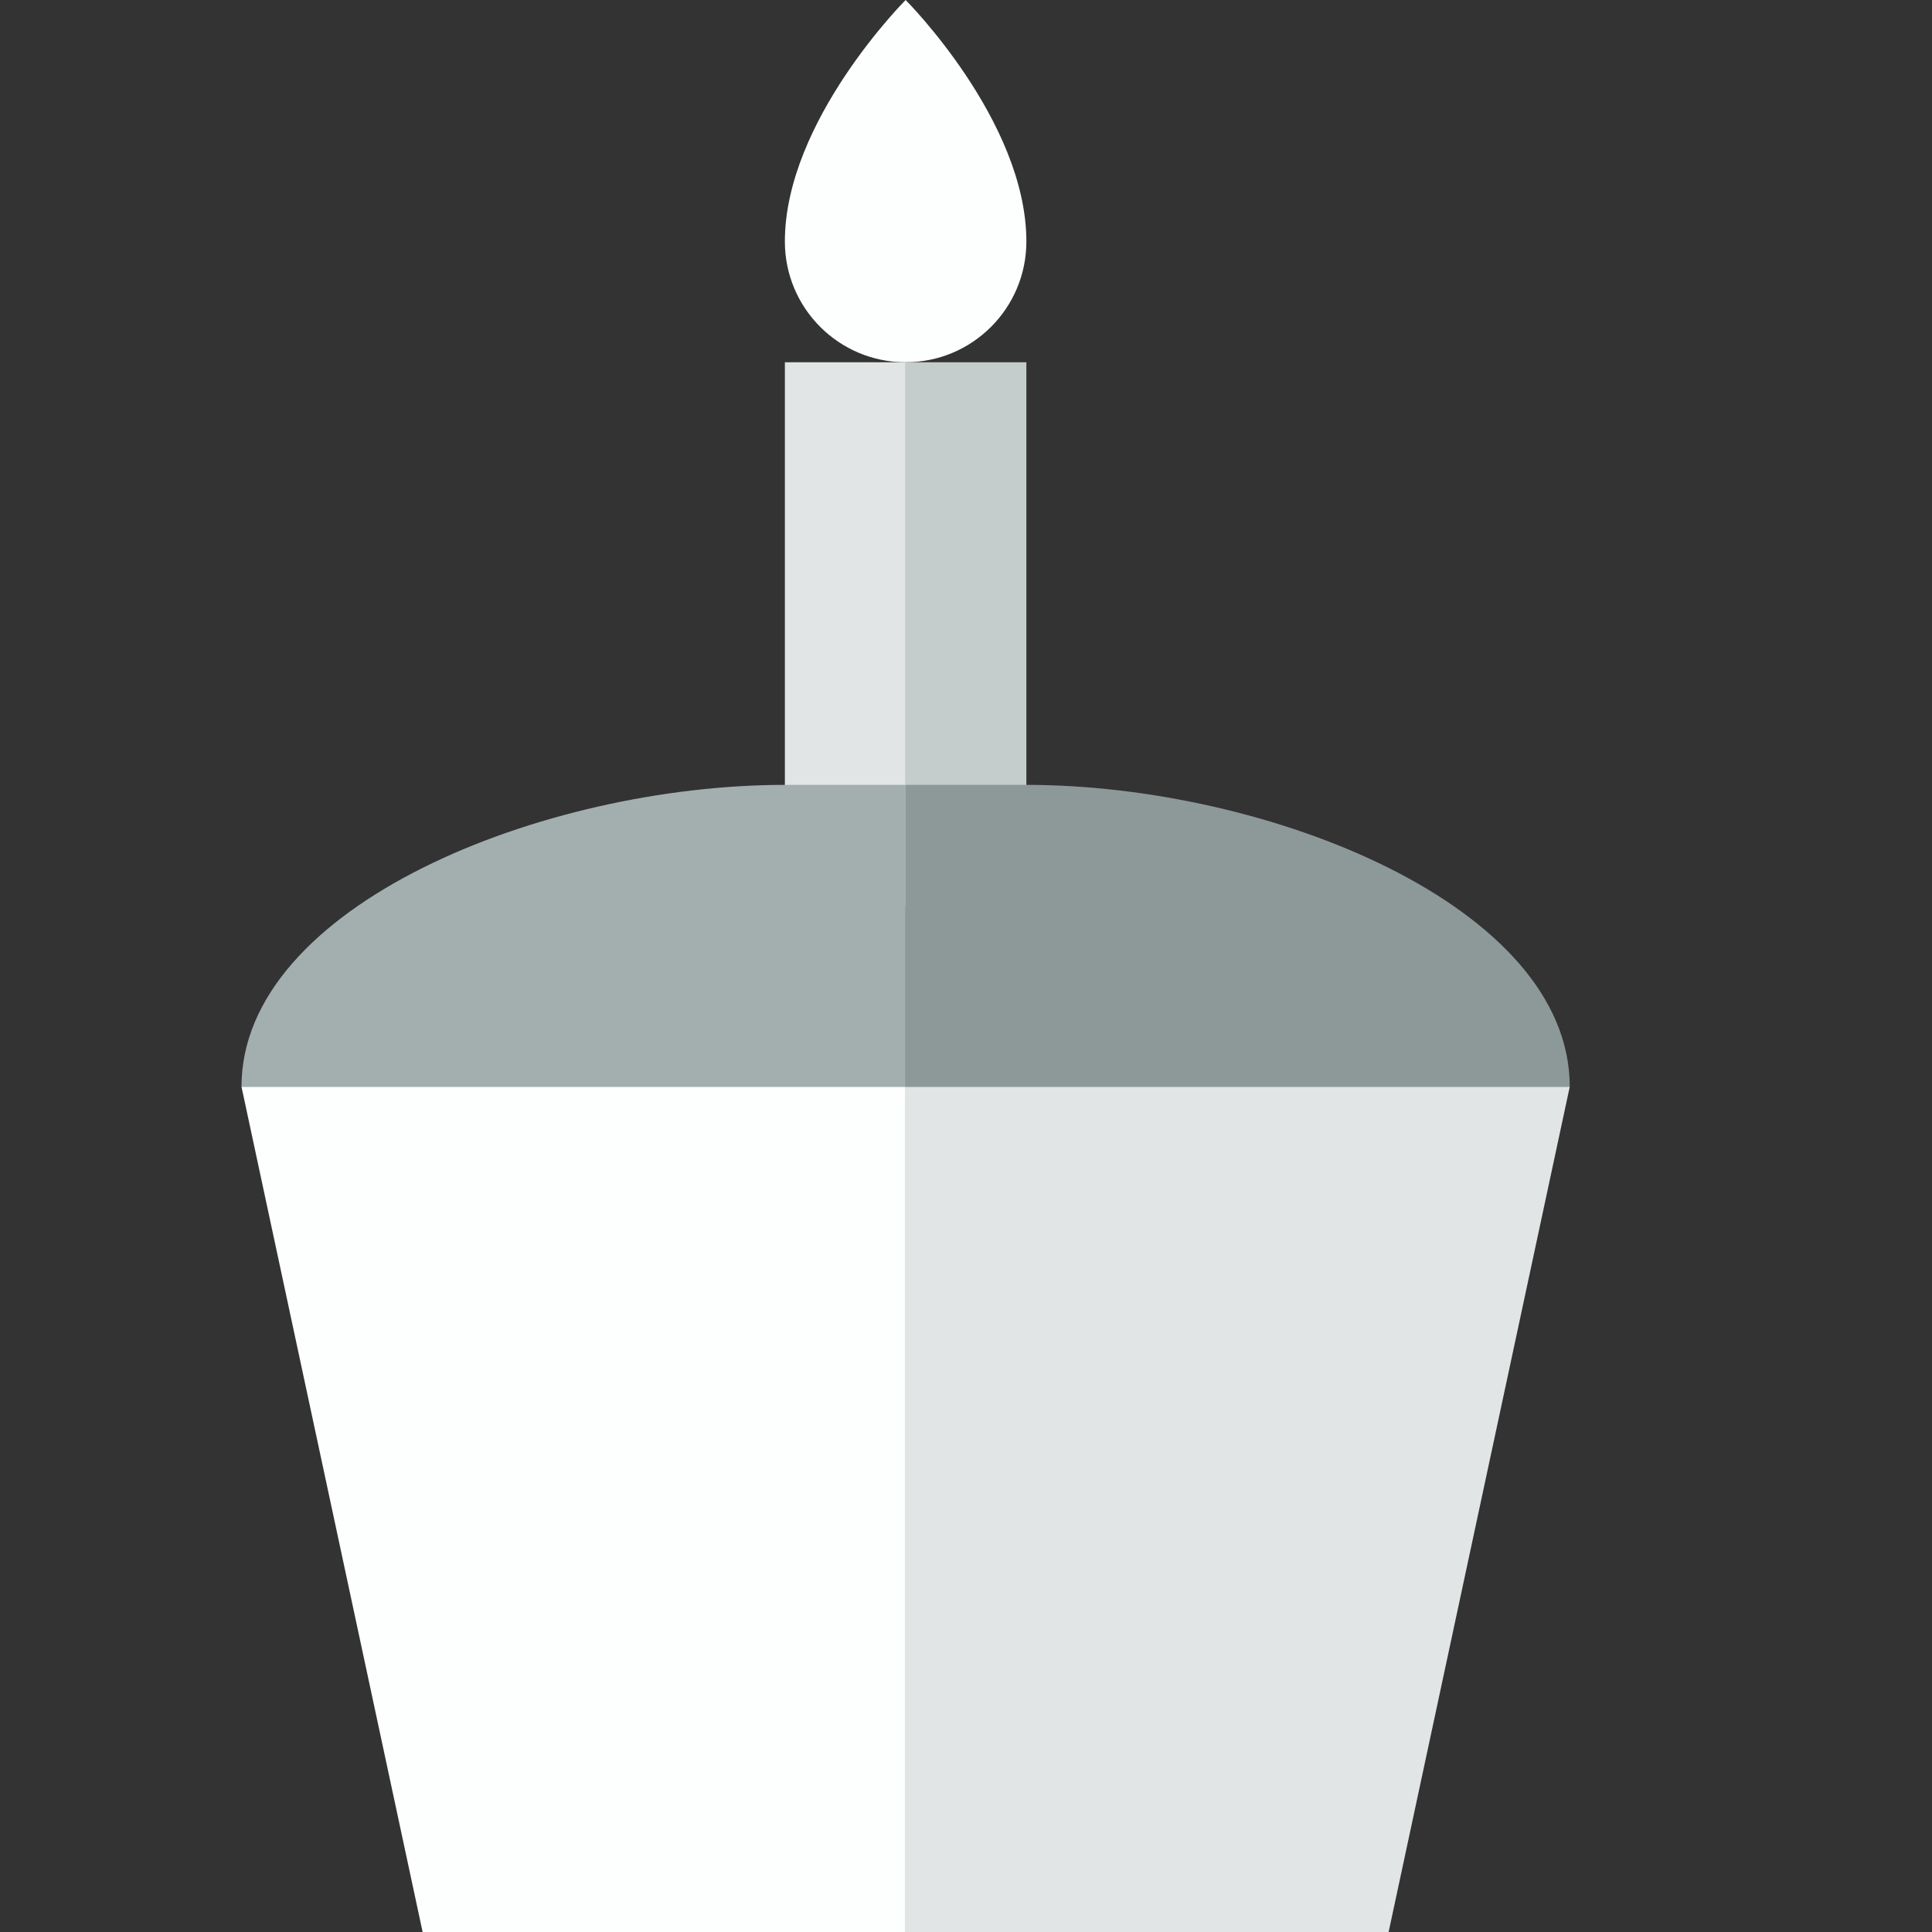 <?xml version="1.0" encoding="utf-8"?>
<!-- Uploaded to: SVG Repo, www.svgrepo.com, Generator: SVG Repo Mixer Tools -->
<svg version="1.1" id="Uploaded to svgrepo.com" xmlns="http://www.w3.org/2000/svg" xmlns:xlink="http://www.w3.org/1999/xlink" 
	 width="800px" height="800px" viewBox="0 0 32 32" xml:space="preserve">
<rect x="0" y="0" width="32" height="32" fill="#333333" stroke="none"/>
<style type="text/css">
	.flatshadows_een{fill:#FDFFFF;}
	.flatshadows_twee{fill:#E1E5E5;}
	.flatshadows_drie{fill:#C4CCCC;}
	.flatshadows_vier{fill:#A3AFAF;}
	.flatshadows_vijf{fill:#8D9999;}
	.st0{fill:#C4CCCC;}
	.st1{fill:#404041;}
	.st2{fill:#737F7F;}
</style>
<g>
	<path class="flatshadows_een" d="M17,4c0,1.105-0.895,2-2,2s-2-0.895-2-2c0-2,2-4,2-4S17,2,17,4z"/>
	<rect x="13" y="6" class="flatshadows_twee" width="2" height="9"/>
	<rect x="15" y="6" class="flatshadows_drie" width="2" height="9"/>
	<path class="flatshadows_vier" d="M15,13h-2c-4,0-9,2-9,5h11V13z"/>
	<path class="flatshadows_vijf" d="M15,13v5h11c0-3-5-5-9-5H15z"/>
	<polygon class="flatshadows_een" points="15,18 4,18 7,32 15,32 	"/>
	<polygon class="flatshadows_twee" points="15,32 23,32 26,18 15,18 	"/>
</g>
</svg>